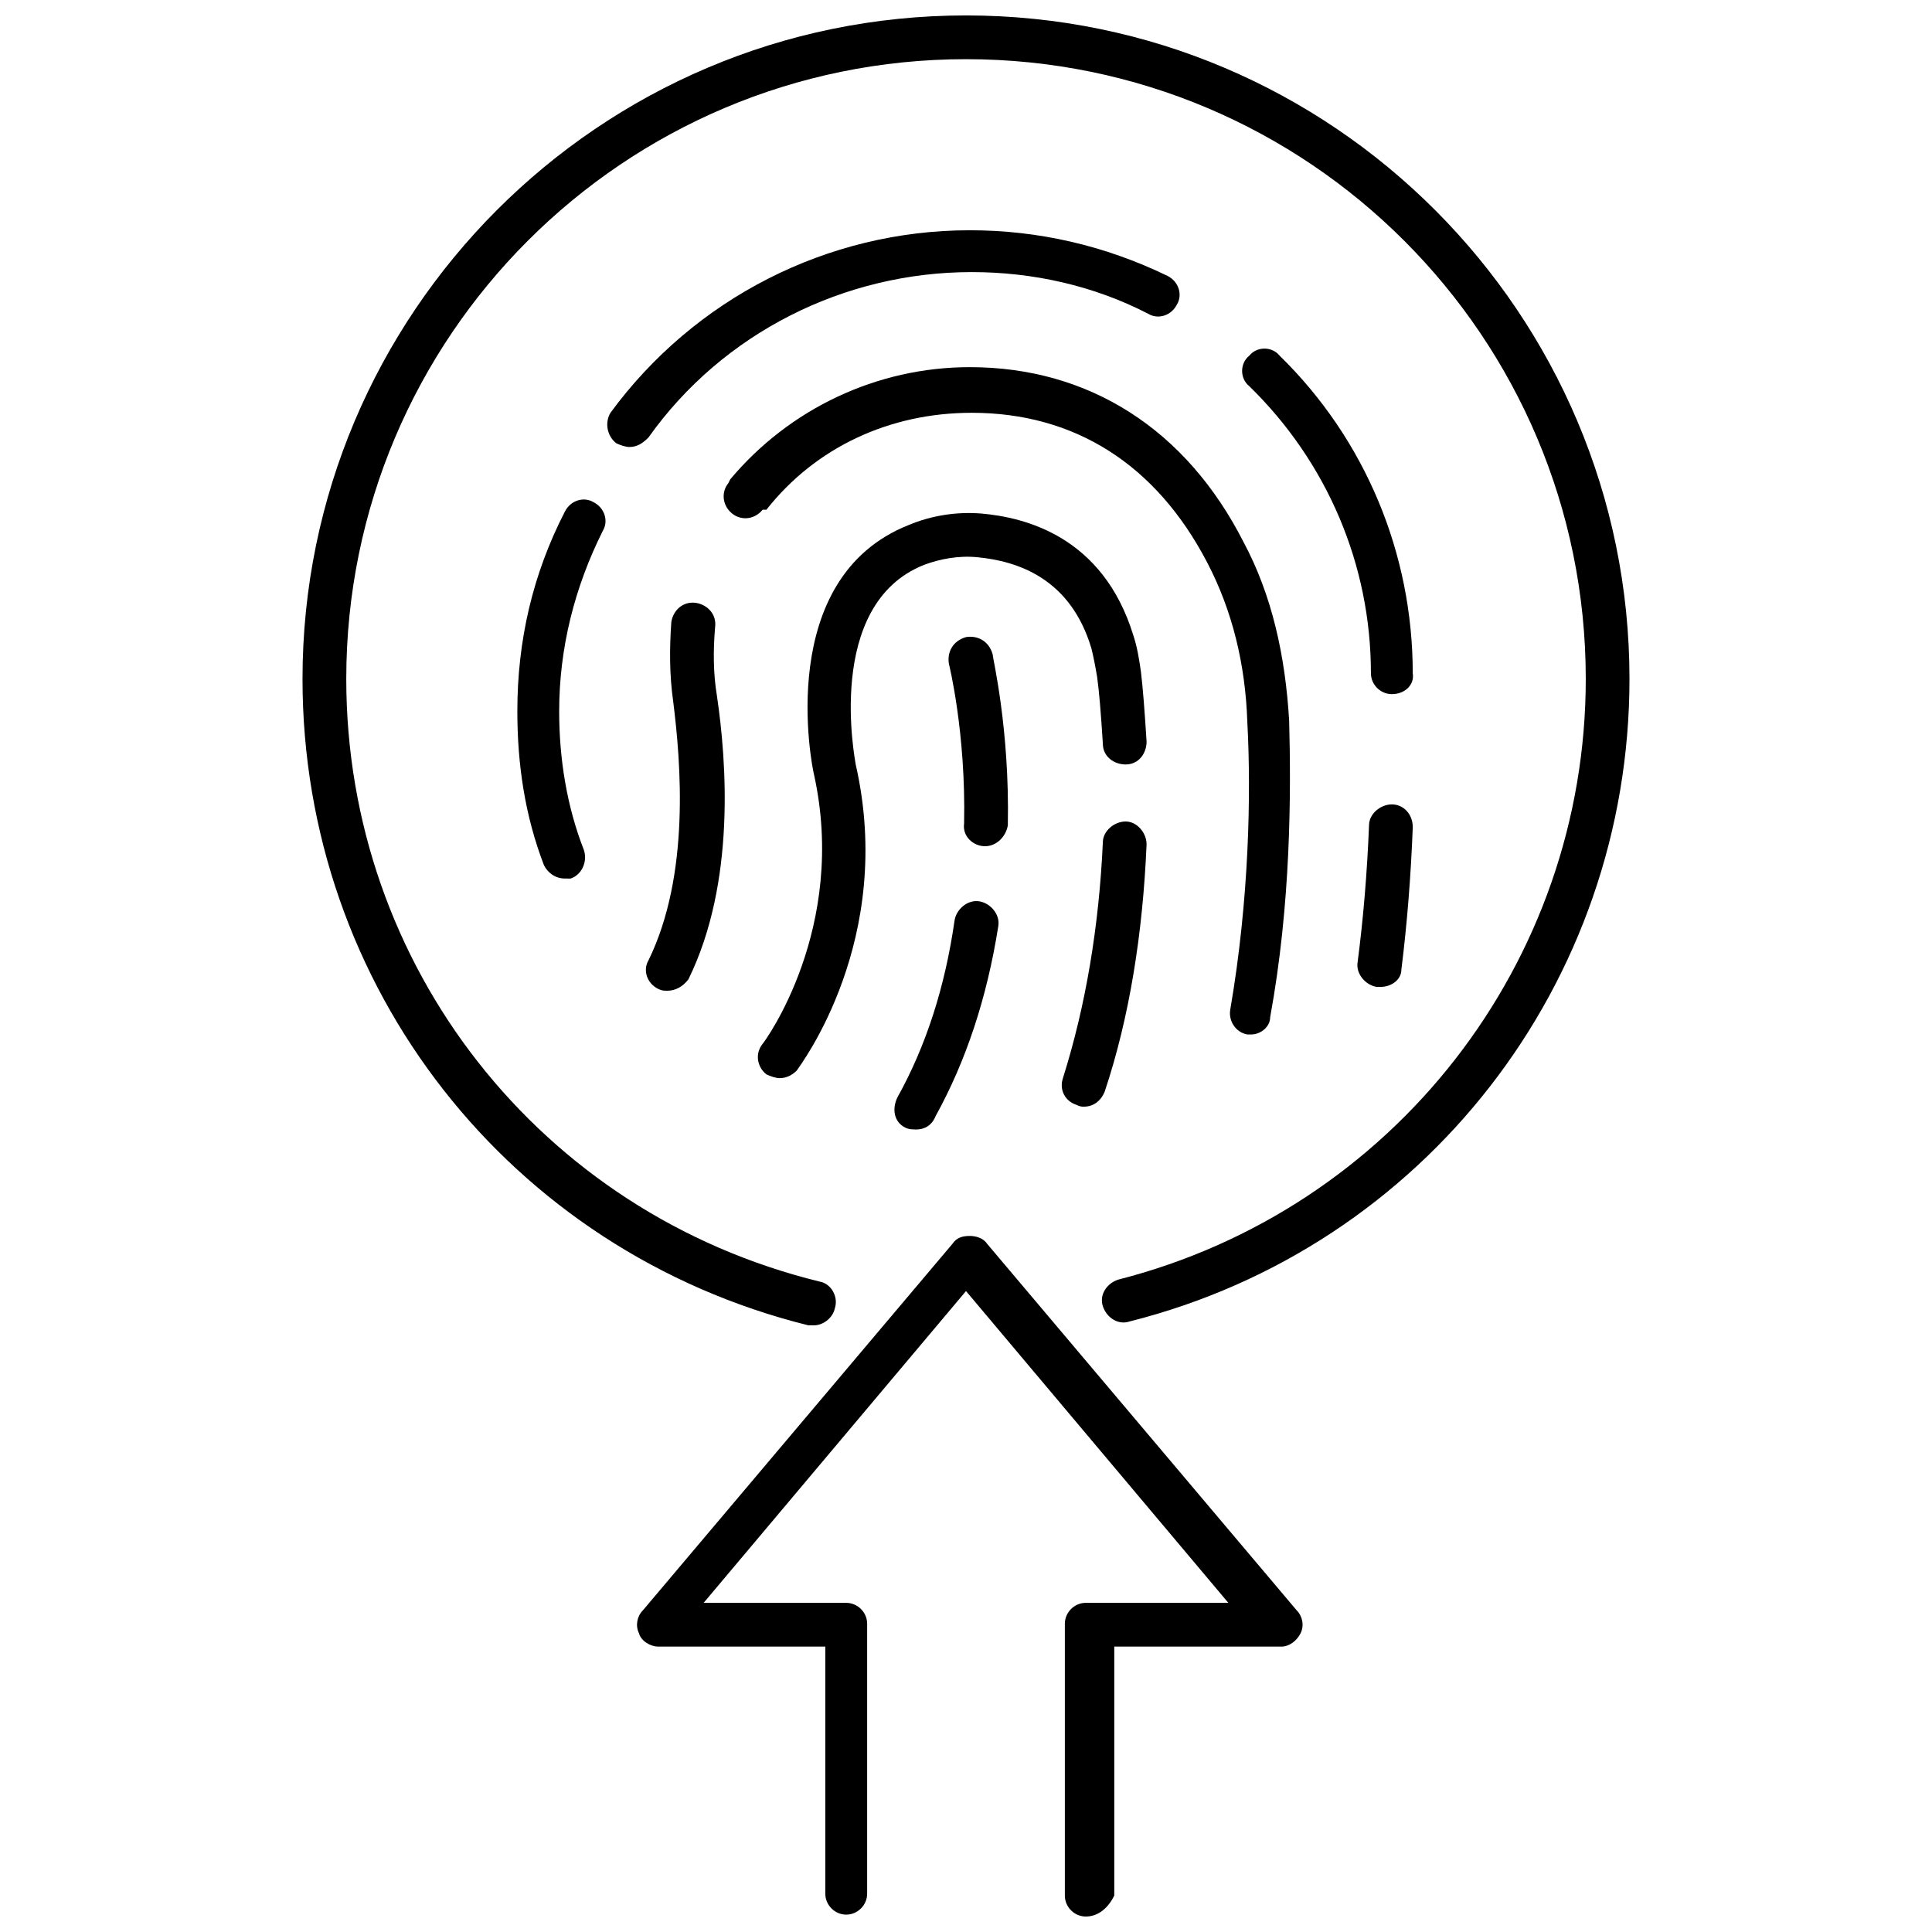<?xml version="1.0" encoding="UTF-8"?>
<!-- Uploaded to: ICON Repo, www.svgrepo.com, Generator: ICON Repo Mixer Tools -->
<svg width="800px" height="800px" version="1.1" viewBox="144 144 512 512" xmlns="http://www.w3.org/2000/svg">
 <defs>
  <clipPath id="b">
   <path d="m312 471h178v180.9h-178z"/>
  </clipPath>
  <clipPath id="a">
   <path d="m224 148.09h352v347.91h-352z"/>
  </clipPath>
 </defs>
 <g clip-path="url(#b)">
  <path d="m431.74 651.9c-3.023 0-5.543-2.519-5.543-5.543v-72.043c0-3.023 2.519-5.543 5.543-5.543h37.785l-69.523-82.625-69.527 82.625h37.785c3.023 0 5.543 2.519 5.543 5.543v71.539c0 3.023-2.519 5.543-5.543 5.543-3.023 0-5.543-2.519-5.543-5.543v-65.492h-44.336c-2.016 0-4.535-1.512-5.039-3.527-1.008-2.016-0.504-4.535 1.008-6.047l82.121-97.234c1.008-1.512 2.519-2.016 4.535-2.016 1.512 0 3.527 0.504 4.535 2.016l82.121 97.234c1.512 1.512 2.016 4.031 1.008 6.047-1.008 2.016-3.023 3.527-5.039 3.527h-44.336v66c-1.508 3.019-4.027 5.539-7.555 5.539z"/>
 </g>
 <g clip-path="url(#a)">
  <path d="m359.7 495.22h-1.512c-79.098-19.648-134.02-89.68-134.02-171.3 0-96.73 78.594-175.83 175.83-175.83 97.234 0 175.83 79.098 175.83 175.83 0 80.609-54.41 150.64-132.5 170.29-3.023 1.008-6.047-1.008-7.055-4.031-1.008-3.023 1.008-6.047 4.031-7.055 73.051-18.641 123.94-84.137 123.94-159.2 0-90.684-73.559-164.24-164.24-164.24-90.688 0-164.24 73.559-164.24 164.24 0 76.074 51.387 141.57 125.45 159.71 3.023 0.504 5.039 4.031 4.031 7.055-0.508 2.519-3.027 4.535-5.543 4.535z"/>
 </g>
 <path d="m512.85 327.95c-3.023 0-5.543-2.519-5.543-5.543 0-28.719-11.586-55.922-32.242-76.074-2.519-2.016-2.519-6.047 0-8.062 2.016-2.519 6.047-2.519 8.062 0 22.672 22.168 35.266 52.395 35.266 84.137 0.504 3.023-2.016 5.543-5.543 5.543z"/>
 <path d="m310.82 262.46c-1.008 0-2.519-0.504-3.527-1.008-2.519-2.016-3.023-5.543-1.512-8.062 22.168-30.23 57.434-48.367 95.219-48.367 18.137 0 35.77 4.031 52.395 12.09 3.023 1.512 4.031 5.039 2.519 7.559-1.512 3.023-5.039 4.031-7.559 2.519-14.609-7.559-30.73-11.082-46.855-11.082-33.754 0-66 16.121-85.648 43.832-1.504 1.512-3.016 2.519-5.031 2.519z"/>
 <path d="m293.7 376.82c-2.519 0-4.535-1.512-5.543-3.527-5.039-13.098-7.055-26.703-7.055-40.809 0-18.641 4.031-36.273 12.594-52.898 1.512-3.023 5.039-4.031 7.559-2.519 3.023 1.512 4.031 5.039 2.519 7.559-7.559 15.113-11.586 31.234-11.586 47.863 0 12.594 2.016 25.191 6.551 36.777 1.008 3.023-0.504 6.551-3.527 7.559 0-0.004-0.504-0.004-1.512-0.004z"/>
 <path d="m475.57 418.14h-1.008c-3.023-0.504-5.039-3.527-4.535-6.551 5.039-29.223 5.543-57.434 4.535-76.074-0.504-15.617-4.031-29.727-10.578-42.32-13.602-26.199-35.266-39.801-62.473-39.801-21.664 0-41.312 9.07-54.41 25.695h-1.012c-2.016 2.519-5.543 3.023-8.062 1.008-2.519-2.016-3.023-5.543-1.008-8.062l0.504-1.008c15.617-18.641 38.793-29.727 63.48-29.727 31.738 0 57.434 16.625 72.547 46.352 7.559 14.105 11.082 30.23 12.09 47.359 0.504 19.145 0.504 48.367-5.039 78.594 0.008 2.519-2.512 4.535-5.031 4.535z"/>
 <path d="m509.83 405.54h-1.008c-3.023-0.504-5.543-3.527-5.039-6.551 1.512-11.586 2.519-23.68 3.023-36.273 0-3.023 3.023-5.543 6.047-5.543 3.023 0 5.543 2.519 5.543 6.047-0.504 13.098-1.512 25.695-3.023 37.785 0 2.519-2.519 4.535-5.543 4.535z"/>
 <path d="m320.9 406.55c-1.008 0-1.512 0-2.519-0.504-3.023-1.512-4.031-5.039-2.519-7.559 11.082-22.672 8.566-52.395 6.551-68.52-1.008-7.055-1.008-14.105-0.504-21.16 0.504-3.023 3.023-5.543 6.551-5.039 3.023 0.504 5.543 3.023 5.039 6.551-0.504 6.047-0.504 12.09 0.504 18.137 2.519 17.129 5.039 49.375-7.559 75.066-1.516 2.019-3.531 3.027-5.543 3.027z"/>
 <path d="m431.23 437.28c-0.504 0-1.008 0-2.016-0.504-3.023-1.008-4.535-4.031-3.527-7.055 6.047-19.145 9.574-40.305 10.578-62.473 0-3.023 3.023-5.543 6.047-5.543 3.023 0 5.543 3.023 5.543 6.047-1.008 23.68-4.535 45.848-11.082 65.496-1.008 2.519-3.023 4.031-5.543 4.031z"/>
 <path d="m350.62 429.72c-1.008 0-2.519-0.504-3.527-1.008-2.519-2.016-3.023-5.543-1.008-8.062 0.504-0.504 22.672-30.73 13.602-71.539-0.504-2.016-10.578-51.891 25.191-66 6.047-2.519 12.594-3.527 19.145-3.023 11.586 1.008 32.242 6.047 40.305 32.242 1.008 3.023 1.512 6.047 2.016 9.574 0.504 4.031 1.008 10.578 1.512 18.641 0 3.023-2.016 6.047-5.543 6.047-3.023 0-6.047-2.016-6.047-5.543-0.504-8.062-1.008-14.105-1.512-17.633-0.504-3.023-1.008-5.543-1.512-7.559-5.543-18.641-19.648-23.176-30.23-24.184-5.039-0.504-10.078 0.504-14.105 2.016-26.703 10.578-18.137 52.395-18.137 52.898 10.578 46.352-14.609 79.602-15.617 81.113-1.004 1.012-2.516 2.019-4.531 2.019z"/>
 <path d="m386.9 443.32c-1.008 0-2.016 0-3.023-0.504-3.023-1.512-3.527-5.039-2.016-8.062 7.559-13.602 12.594-29.223 15.113-46.855 0.504-3.023 3.527-5.543 6.551-5.039 3.023 0.504 5.543 3.527 5.039 6.551-3.023 19.145-8.566 35.77-16.625 50.383-1.008 2.523-3.023 3.527-5.039 3.527z"/>
 <path d="m405.04 368.26c-0.504 0-0.504 0 0 0-3.023 0-6.047-2.519-5.543-6.047 0.504-24.184-4.031-42.32-4.031-42.32-0.504-3.023 1.008-6.047 4.535-7.055 3.023-0.504 6.047 1.008 7.055 4.535 0 1.008 4.535 19.648 4.031 45.344-0.504 3.023-3.023 5.543-6.047 5.543z"/>
</svg>